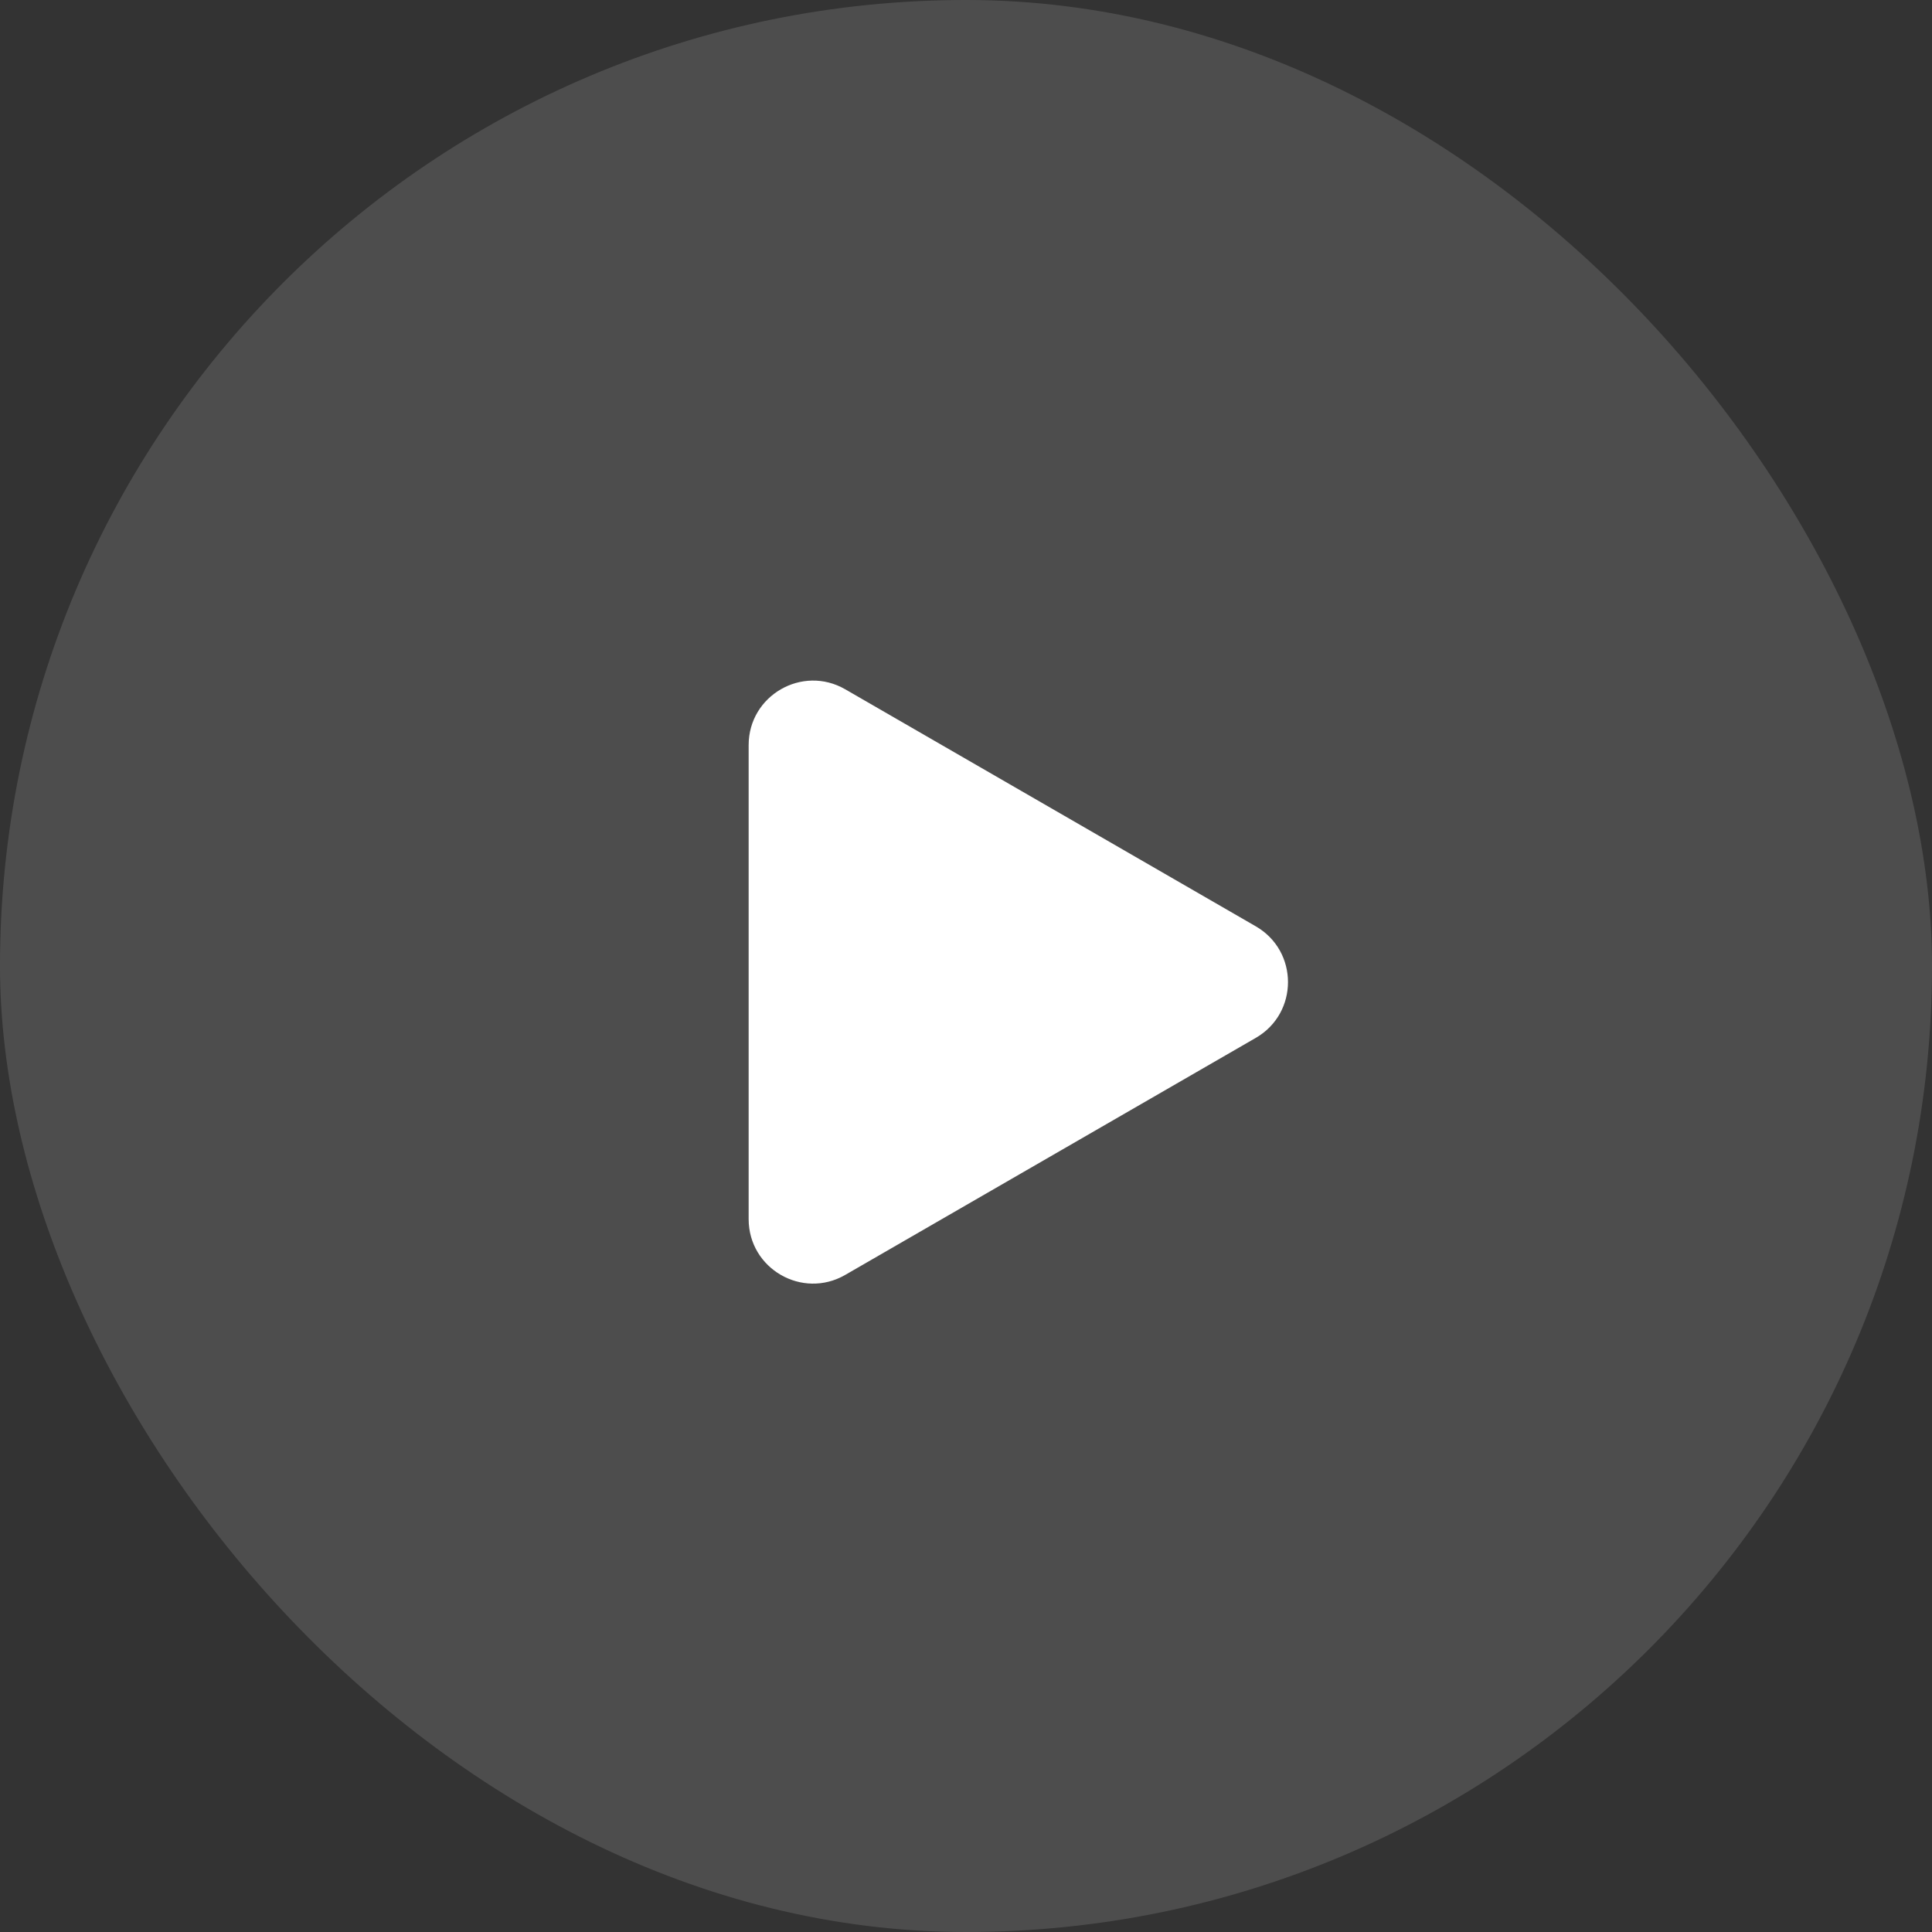 <svg width="60" height="60" viewBox="0 0 60 60" fill="none" xmlns="http://www.w3.org/2000/svg">
<rect x="0" y="0" width="60" height="60" fill="#333333" stroke="none"/>
<path d="M39 28.768C40.333 29.538 40.333 31.462 39 32.232L26.25 39.593C24.917 40.363 23.25 39.401 23.25 37.861V23.139C23.25 21.599 24.917 20.637 26.25 21.407L39 28.768Z" fill="white"/>
<rect width="60" height="60" rx="30" fill="white" fill-opacity="0.13"/>
</svg>
